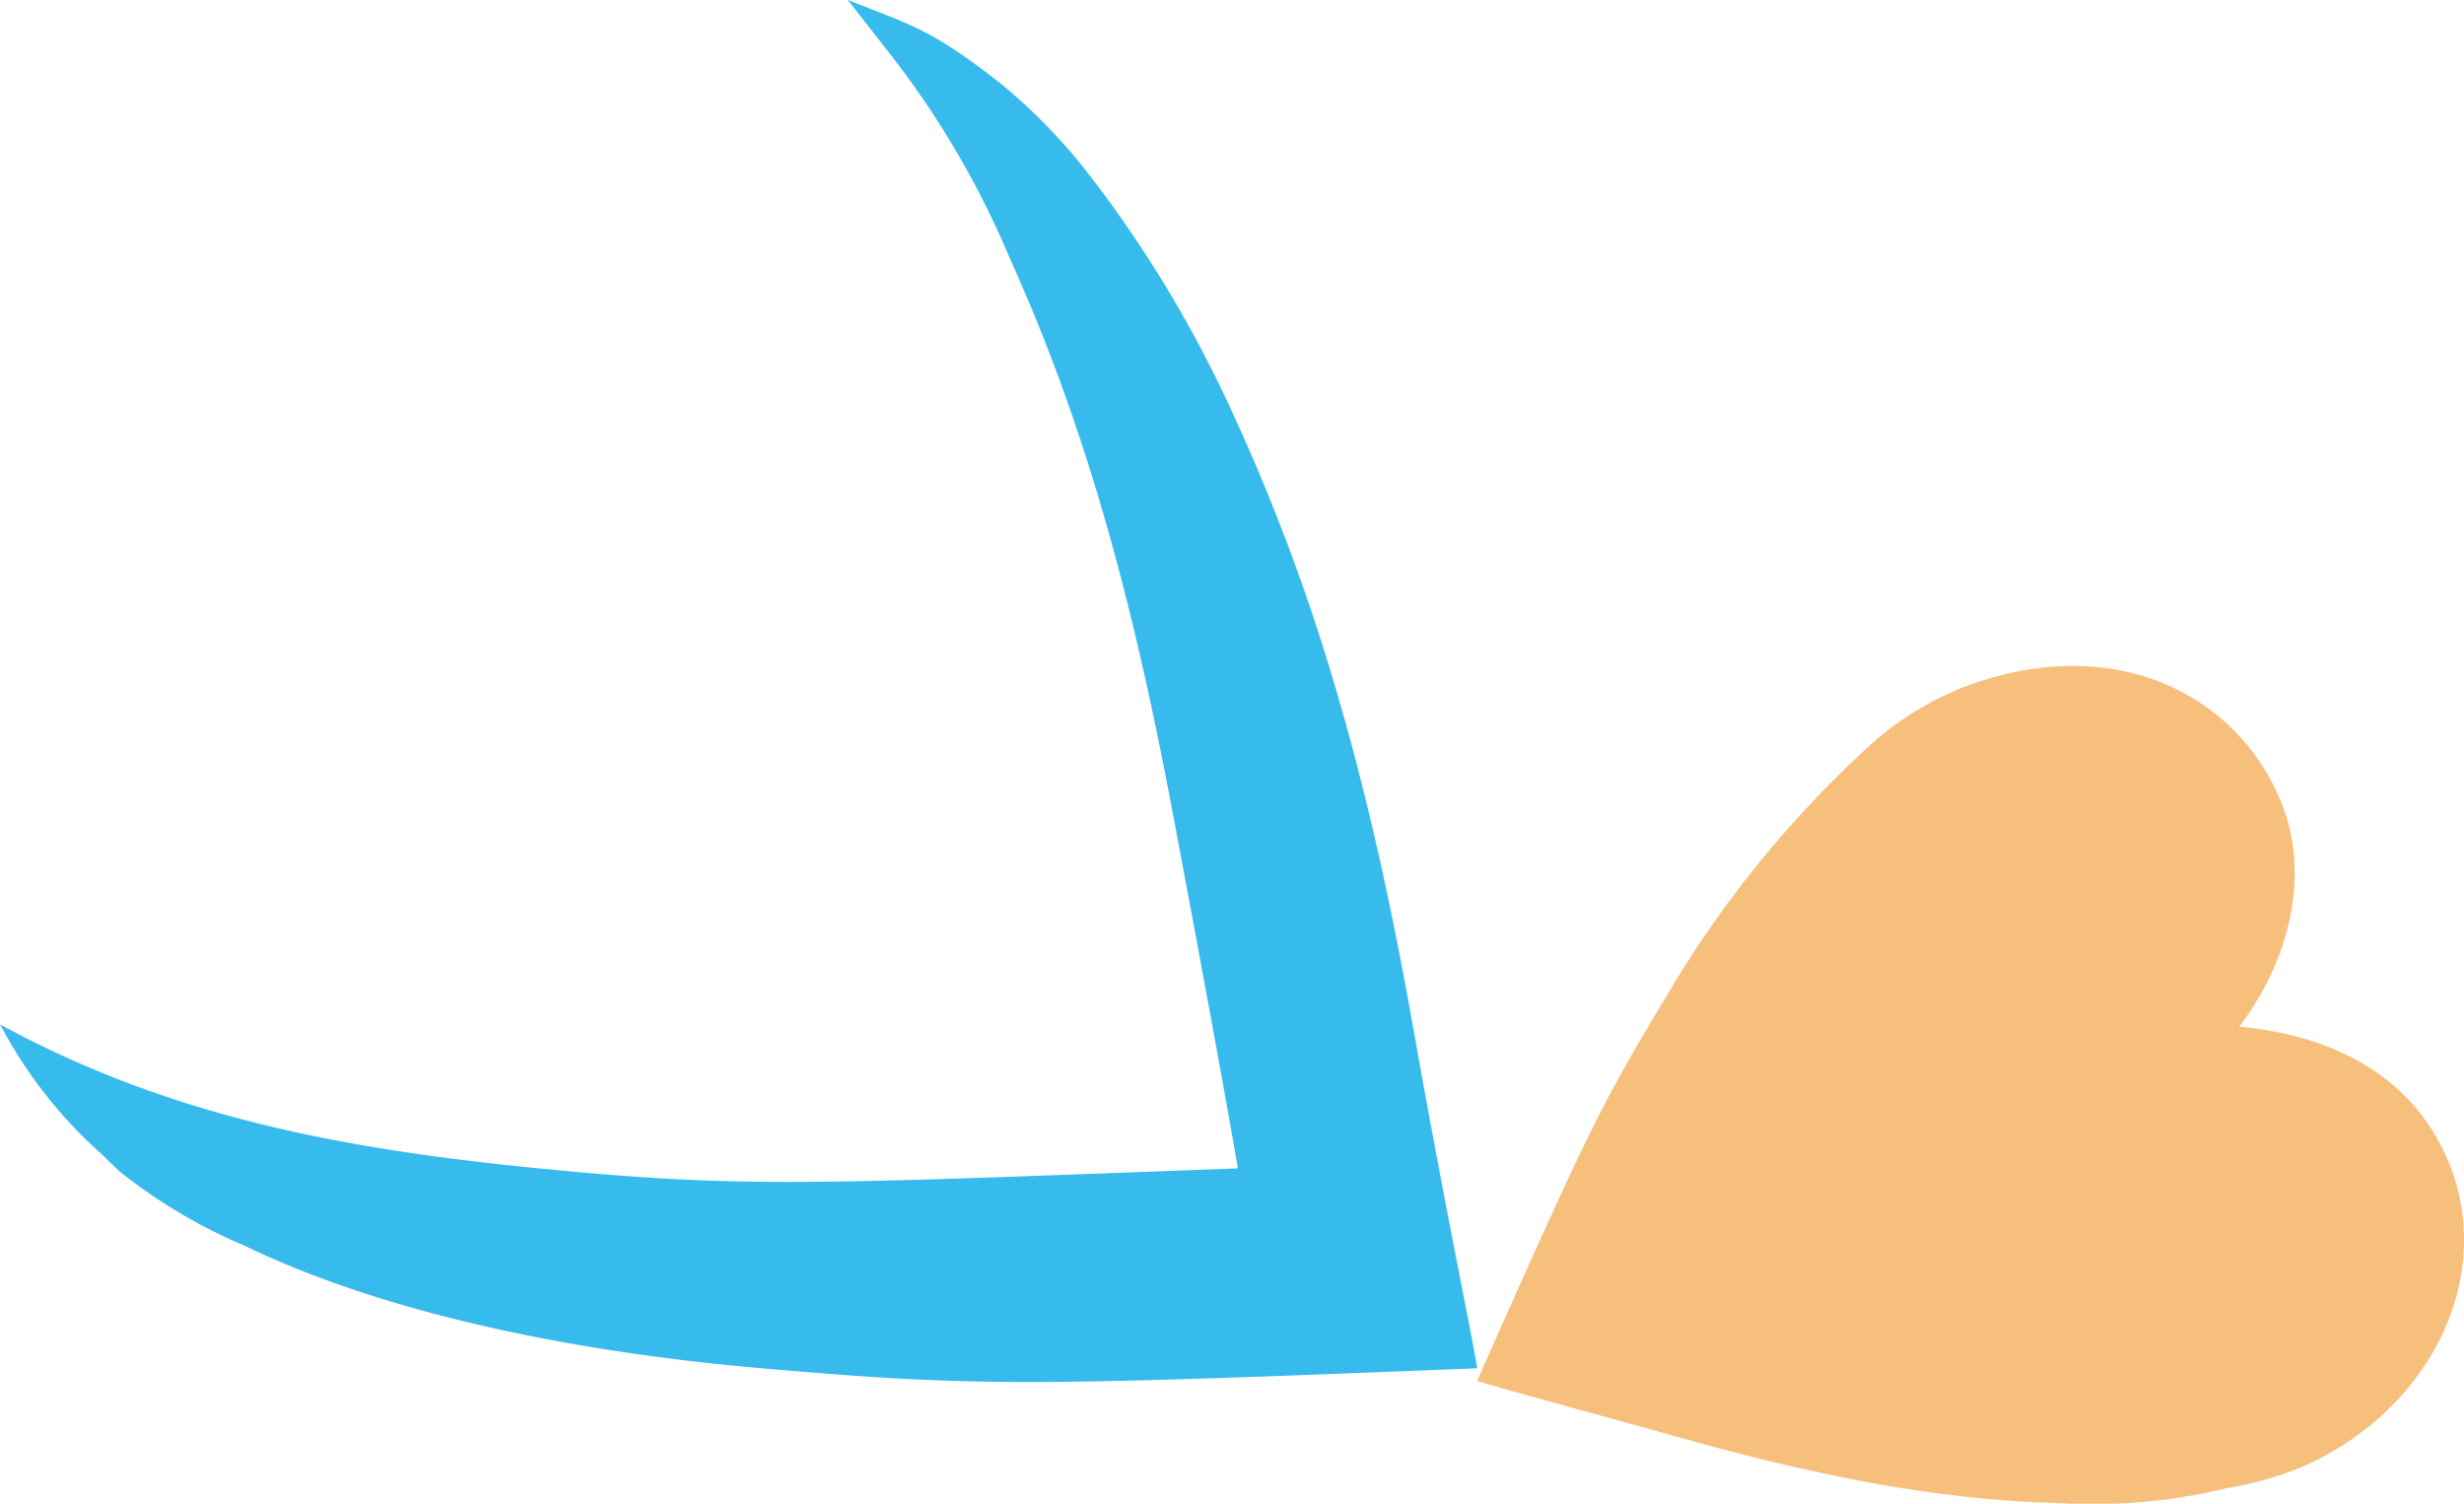<svg xmlns="http://www.w3.org/2000/svg" width="133.645" height="81.559" viewBox="0 0 133.645 81.559"><g transform="translate(-281.807 -412.923)"><path d="M406.712,492.472c7.349-3.284,10.683-10.979,7.584-17.225-2.213-4.46-6.632-6.237-11.034-6.635,2.767-3.645,3.869-8.318,2.259-12.215-2.5-6.052-9.408-9.3-17.479-6.1,0,0-.709.321-.943.432a16.83,16.83,0,0,0-3.826,2.578,58.994,58.994,0,0,0-11.226,13.895c-3.435,5.7-4.178,7.226-10.124,20.623,1.289.4,4.927,1.381,10.875,3.036,8.185,2.3,14.423,3.415,20.673,3.591a31.119,31.119,0,0,0,9.186-.826,18.122,18.122,0,0,0,4.055-1.158" fill="#f6bf7c"/><path d="M358.461,468.7c-2.458-13.932-5.458-24-9.832-33.447a65.494,65.494,0,0,0-7.948-13.113A30.629,30.629,0,0,0,336,417.388c-3.676-2.857-4.6-3.039-8.207-4.465.868,1.108,1.059,1.355,1.952,2.5a48.486,48.486,0,0,1,6.8,11.436c3.891,8.608,6.542,17.7,8.9,30.318,1.729,9.165,3.175,17.107,3.5,19.119-22.31.828-26.534,1.072-36.751.112-10.607-1-20.579-2.583-30.382-7.92a24.95,24.95,0,0,0,5.49,7.021c.058.047.79.788,1.126,1.059a28.966,28.966,0,0,0,6.651,3.926c7.049,3.41,17.025,5.742,28.68,6.7,11.02.934,13.839.92,38.169-.057-.354-2.212-1.68-8.335-3.462-18.44" fill="#37bbed"/></g></svg>